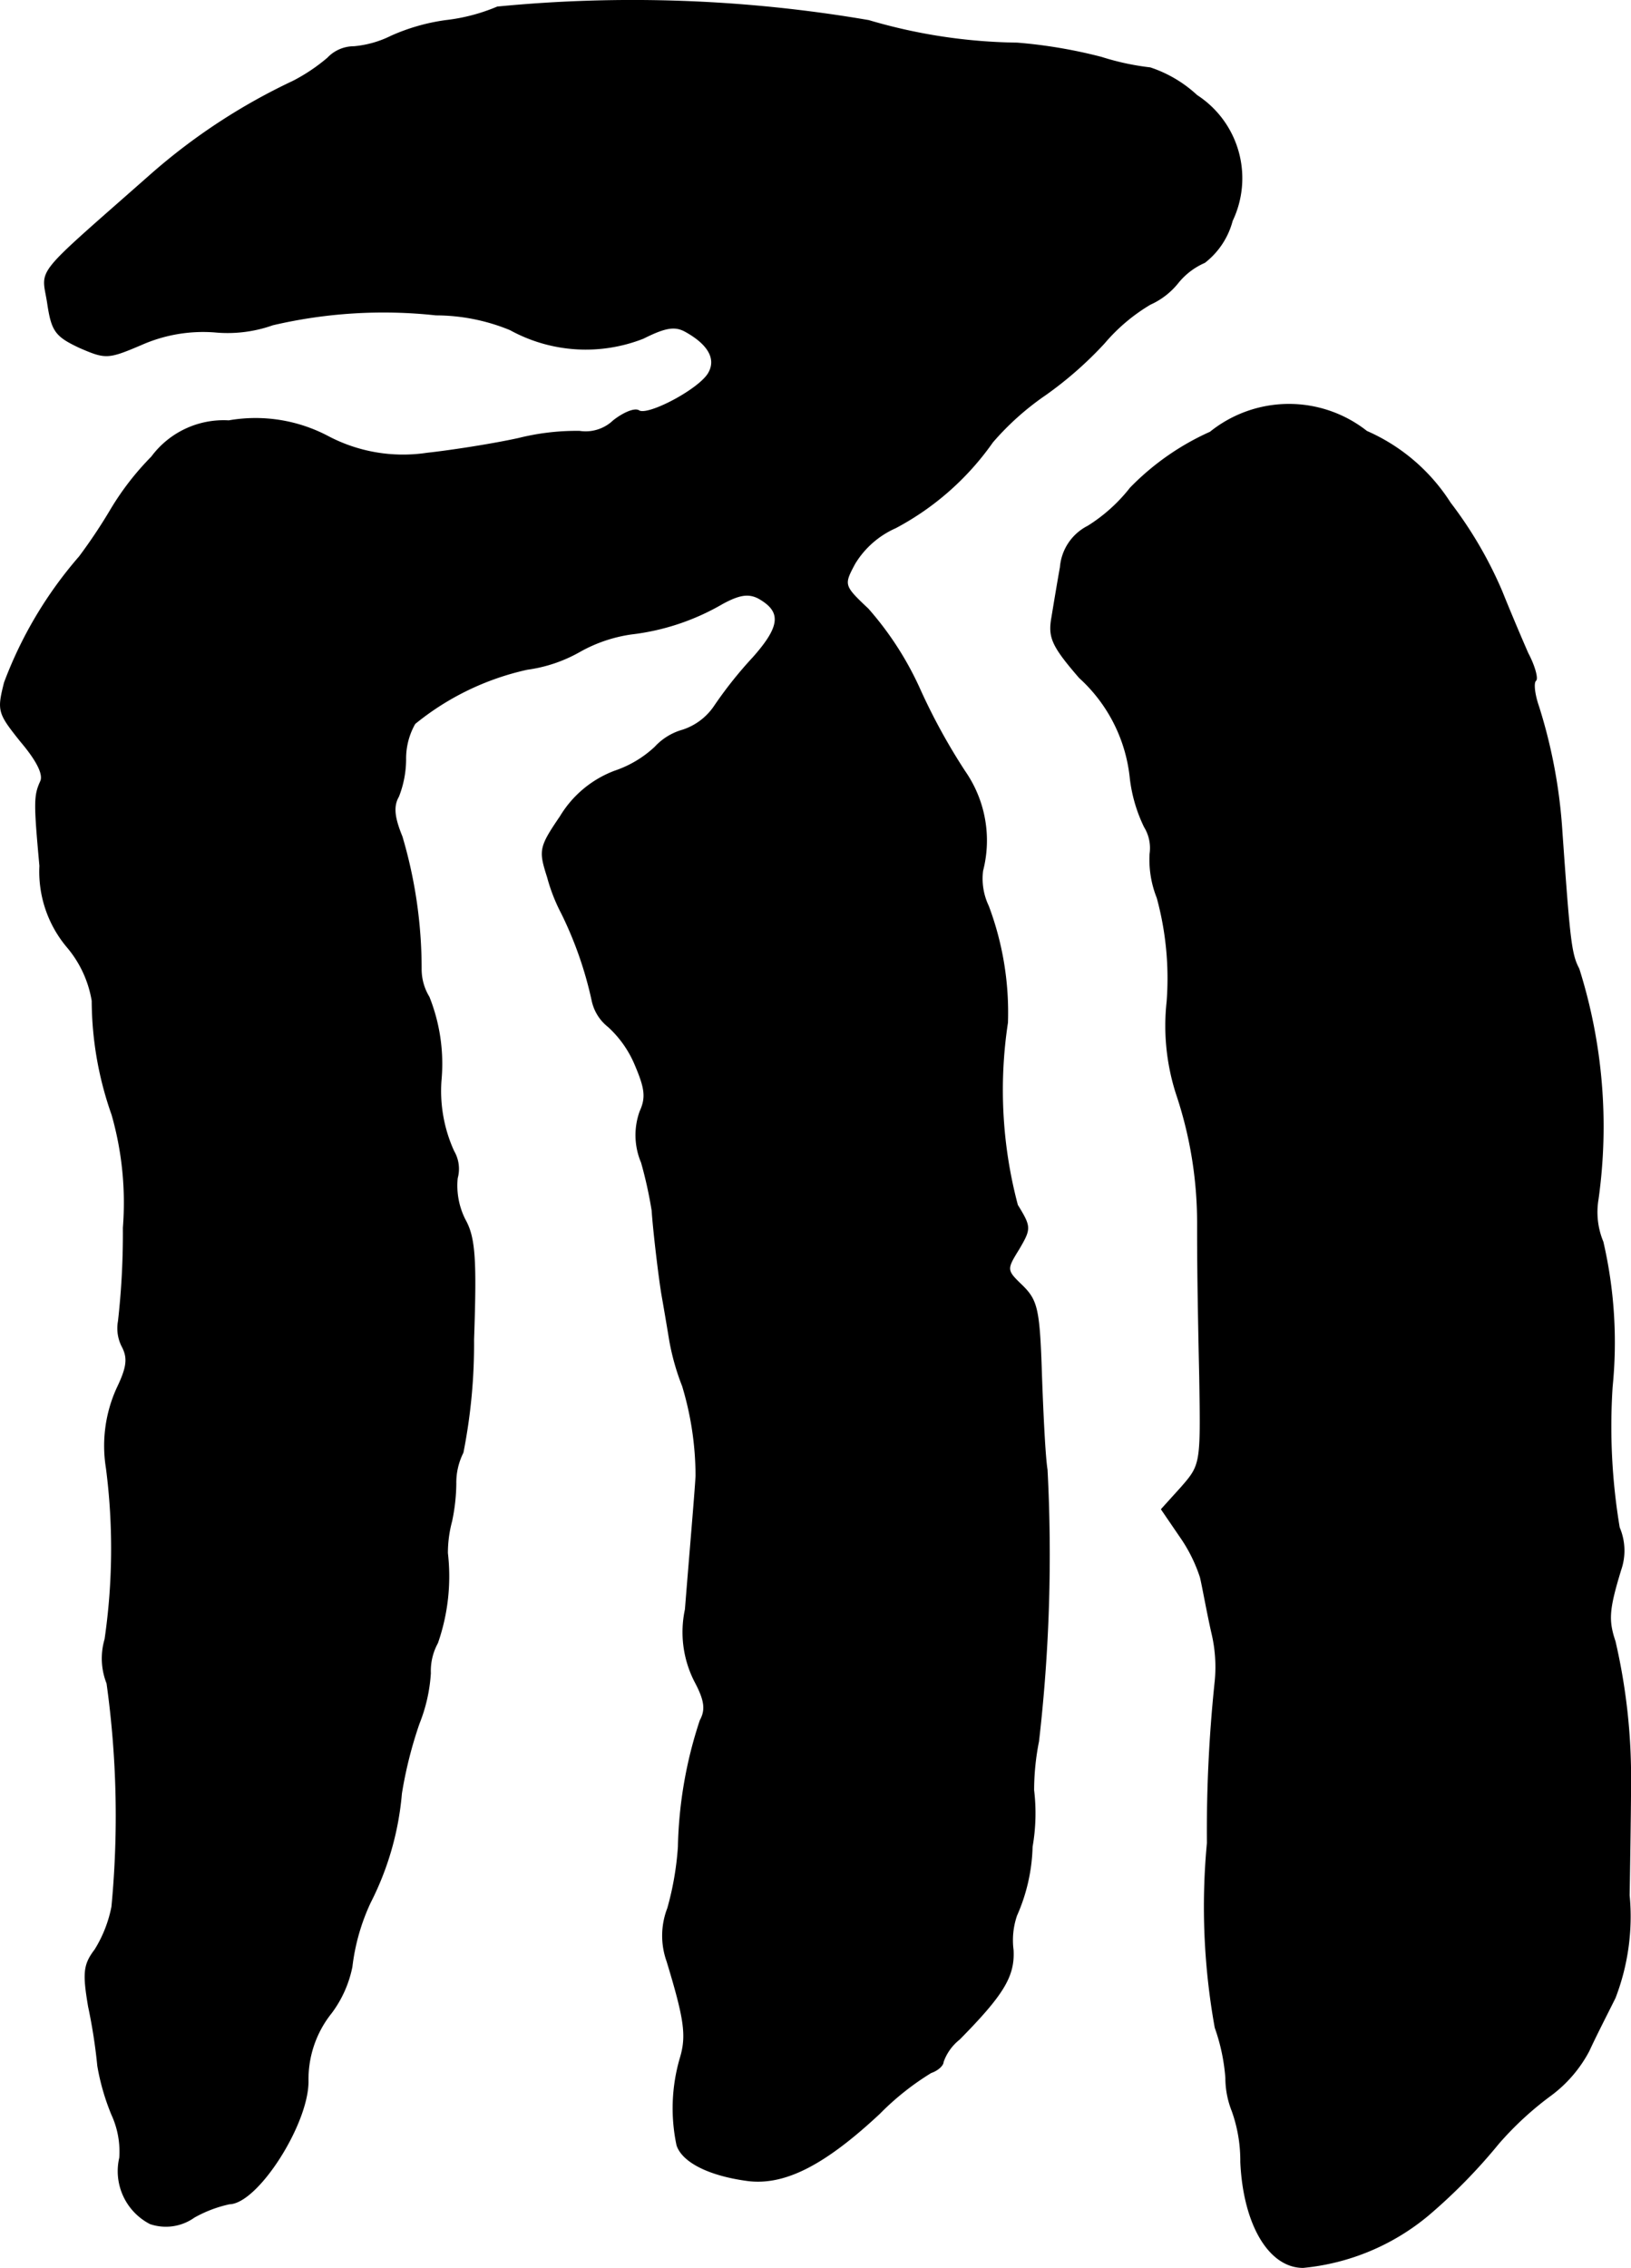 <?xml version="1.0" encoding="UTF-8"?>
<svg xmlns="http://www.w3.org/2000/svg"
     version="1.1"
     width="4.928mm"
     height="6.852mm"
     viewBox="0 0 13.969 19.424">
   <defs>
      <style type="text/css"><![CDATA[
      .a {
        stroke: #000;
        stroke-linecap: round;
        stroke-linejoin: round;
        stroke-width: 0.01px;
      }
    ]]></style>
   </defs>
   <path class="a"
         d="M4.26.061A1.595,1.595,0,0,1,3.818.177a1.712,1.712,0,0,0-.466.133.894.894,0,0,1-.321.091A.309.309,0,0,0,2.807.498,1.55,1.55,0,0,1,2.51.697a5.178,5.178,0,0,0-1.211.793C.269,2.399.36,2.284.408,2.593c.036.242.067.285.273.382.224.097.242.097.527-.024a1.31,1.31,0,0,1,.63-.109,1.155,1.155,0,0,0,.497-.061,4.168,4.168,0,0,1,1.399-.085,1.677,1.677,0,0,1,.636.127,1.343,1.343,0,0,0,1.139.073c.182-.091.267-.109.357-.061.2.109.273.236.206.357-.073.139-.521.376-.6.327-.036-.024-.133.018-.218.085a.346.346,0,0,1-.291.091,2.049,2.049,0,0,0-.521.061c-.218.048-.569.103-.787.127a1.377,1.377,0,0,1-.848-.145,1.328,1.328,0,0,0-.848-.133.766.766,0,0,0-.66.309,2.369,2.369,0,0,0-.351.454,4.565,4.565,0,0,1-.267.4,3.525,3.525,0,0,0-.642,1.078c-.061.242-.055.26.139.503.139.164.2.285.17.345-.055.121-.055.182-.006.721a1.001,1.001,0,0,0,.23.69.955.955,0,0,1,.218.466,2.955,2.955,0,0,0,.17.975,2.746,2.746,0,0,1,.097.969,6.691,6.691,0,0,1-.042.8.34.34,0,0,0,.036.224c.048.097.036.176-.048.351a1.191,1.191,0,0,0-.091.684,5.38,5.38,0,0,1-.012,1.466A.579.579,0,0,0,.917,14.416a8.217,8.217,0,0,1,.042,1.914,1.096,1.096,0,0,1-.145.369c-.097.127-.103.2-.055.485a4.643,4.643,0,0,1,.079.509,1.95,1.95,0,0,0,.121.418.758.758,0,0,1,.067.369.505.505,0,0,0,.26.563.416.416,0,0,0,.376-.055,1.084,1.084,0,0,1,.303-.115c.242-.006.678-.69.672-1.054a.91.91,0,0,1,.2-.581.979.979,0,0,0,.176-.394,1.796,1.796,0,0,1,.157-.551,2.519,2.519,0,0,0,.267-.933,3.586,3.586,0,0,1,.151-.6,1.388,1.388,0,0,0,.097-.43.502.502,0,0,1,.061-.26,1.732,1.732,0,0,0,.085-.769,1.05,1.05,0,0,1,.036-.273,1.627,1.627,0,0,0,.036-.321.574.574,0,0,1,.061-.267,4.793,4.793,0,0,0,.091-.969c.024-.684.012-.872-.073-1.024a.648.648,0,0,1-.067-.357.299.299,0,0,0-.03-.23,1.245,1.245,0,0,1-.109-.606,1.542,1.542,0,0,0-.103-.715A.459.459,0,0,1,3.606,8.299a3.986,3.986,0,0,0-.164-1.133c-.067-.164-.079-.26-.03-.345a.88.88,0,0,0,.061-.315.607.607,0,0,1,.079-.309,2.306,2.306,0,0,1,.963-.466,1.25,1.25,0,0,0,.448-.151,1.265,1.265,0,0,1,.442-.151,2.011,2.011,0,0,0,.781-.26c.145-.079.224-.091.309-.048.206.115.194.242-.042.509a3.531,3.531,0,0,0-.333.418.524.524,0,0,1-.273.206.508.508,0,0,0-.236.145.946.946,0,0,1-.345.206.922.922,0,0,0-.466.388c-.182.267-.182.291-.109.521a1.512,1.512,0,0,0,.121.309,3.247,3.247,0,0,1,.26.745.384.384,0,0,0,.139.224.926.926,0,0,1,.23.327c.085.2.097.279.042.4a.598.598,0,0,0,.012.436,3.617,3.617,0,0,1,.091.412c.012.182.061.588.085.727.012.067.042.242.067.394a2.051,2.051,0,0,0,.109.382,2.676,2.676,0,0,1,.115.769c-.006.127-.055.69-.091,1.145a.926.926,0,0,0,.079.612c.091.17.097.248.048.339A3.66,3.66,0,0,0,5.811,15.816a2.573,2.573,0,0,1-.091.527.651.651,0,0,0-.006.454c.151.497.17.636.115.824a1.528,1.528,0,0,0-.03.751c.048.145.279.26.612.303.315.036.654-.139,1.121-.575a2.314,2.314,0,0,1,.442-.351c.055-.018.103-.061.103-.091a.428.428,0,0,1,.139-.194c.376-.382.472-.539.46-.763a.657.657,0,0,1,.03-.297,1.544,1.544,0,0,0,.133-.588A1.665,1.665,0,0,0,8.852,15.331a2.163,2.163,0,0,1,.042-.418,13.933,13.933,0,0,0,.073-2.326c-.018-.109-.036-.478-.048-.818-.018-.557-.036-.63-.164-.757-.139-.133-.139-.139-.03-.315.103-.176.103-.188-.012-.376a3.84,3.84,0,0,1-.085-1.563A2.589,2.589,0,0,0,8.464,7.76.545.545,0,0,1,8.415,7.457a1.035,1.035,0,0,0-.151-.848,5.211,5.211,0,0,1-.394-.721,2.743,2.743,0,0,0-.436-.672c-.212-.2-.212-.206-.115-.388a.775.775,0,0,1,.351-.309,2.372,2.372,0,0,0,.83-.733,2.352,2.352,0,0,1,.454-.406,3.204,3.204,0,0,0,.503-.442,1.562,1.562,0,0,1,.394-.333.637.637,0,0,0,.236-.182.6.6,0,0,1,.23-.176.666.666,0,0,0,.236-.357.844.844,0,0,0-.303-1.072A1.088,1.088,0,0,0,9.851.582,2.207,2.207,0,0,1,9.433.492,4.236,4.236,0,0,0,8.712.37,4.671,4.671,0,0,1,7.44.177,11.961,11.961,0,0,0,4.26.061Z"/>
   <path class="a"
         d="M10.366,3.702a2.217,2.217,0,0,0-.684.478,1.415,1.415,0,0,1-.363.327.432.432,0,0,0-.236.351c-.024.133-.055.321-.073.43-.03.17,0,.242.236.515a1.346,1.346,0,0,1,.436.866,1.296,1.296,0,0,0,.121.412A.348.348,0,0,1,9.851,7.312a.877.877,0,0,0,.061.376,2.623,2.623,0,0,1,.085.89,1.904,1.904,0,0,0,.079.787,3.471,3.471,0,0,1,.182,1.102c0,.254,0,.491.018,1.32.012.751.012.757-.157.951l-.17.188.157.23a1.326,1.326,0,0,1,.176.351c.018.073.055.285.097.472a1.258,1.258,0,0,1,.03.418,12.257,12.257,0,0,0-.067,1.387,5.825,5.825,0,0,0,.067,1.581,1.661,1.661,0,0,1,.091.43.768.768,0,0,0,.055.285,1.269,1.269,0,0,1,.073.436c.024.533.242.902.533.902a1.963,1.963,0,0,0,1.072-.448,4.753,4.753,0,0,0,.6-.612,2.772,2.772,0,0,1,.454-.418,1.13,1.13,0,0,0,.321-.376c.061-.133.164-.333.224-.454a1.938,1.938,0,0,0,.121-.878c.006-.363.012-.8.012-.963a5.16,5.16,0,0,0-.133-1.211c-.061-.182-.055-.273.048-.612a.501.501,0,0,0-.012-.363,5.247,5.247,0,0,1-.061-1.205,3.817,3.817,0,0,0-.079-1.242.664.664,0,0,1-.042-.363,4.486,4.486,0,0,0-.164-1.975c-.067-.127-.079-.242-.145-1.175a4.475,4.475,0,0,0-.2-1.072c-.036-.103-.048-.206-.024-.224.018-.018-.012-.127-.067-.23-.048-.109-.151-.351-.224-.533a3.513,3.513,0,0,0-.442-.757,1.616,1.616,0,0,0-.715-.612A1.074,1.074,0,0,0,10.366,3.702Z"/>
</svg>
